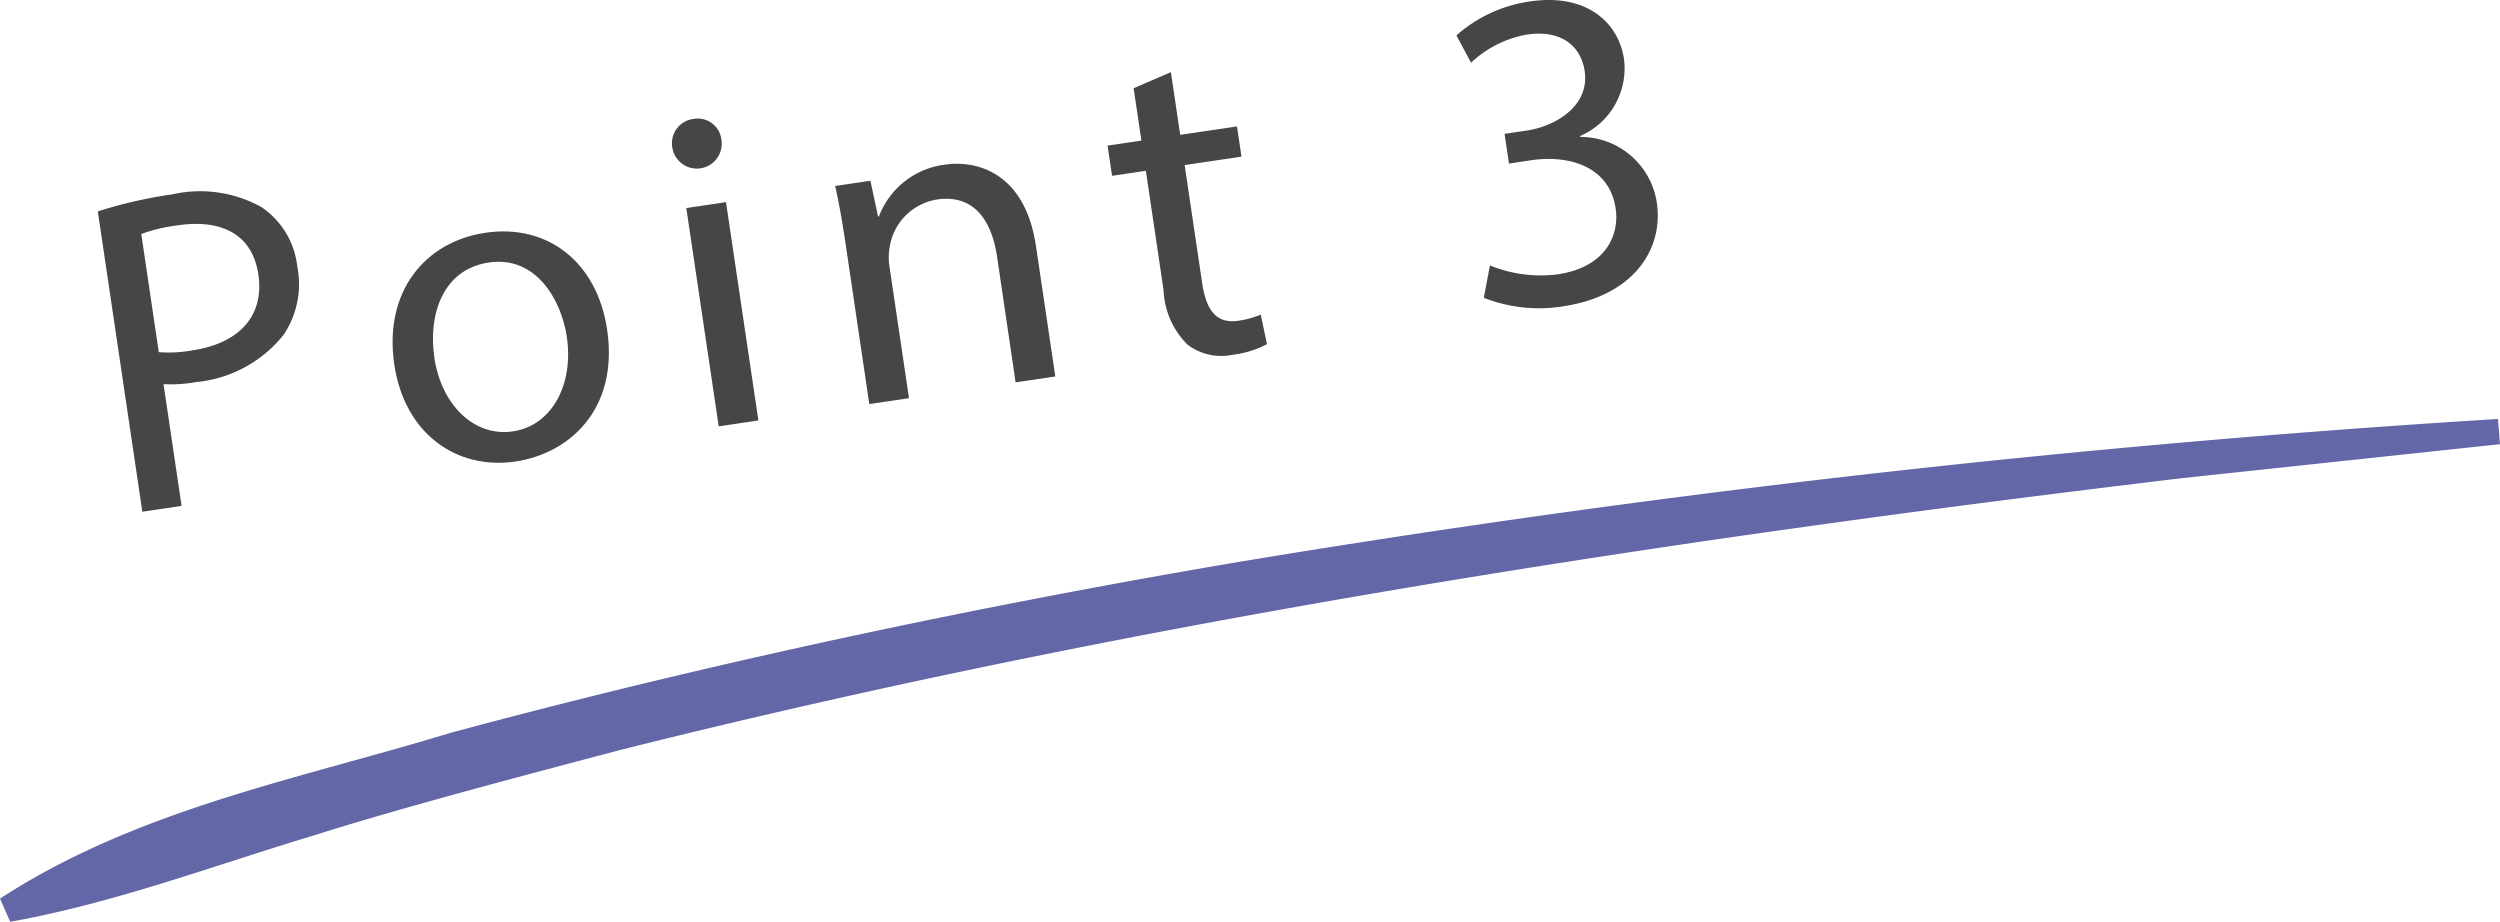 <svg xmlns="http://www.w3.org/2000/svg" width="134.699" height="49.667" viewBox="0 0 134.699 49.667">
  <g id="point03" transform="translate(-8.122 -254.937)">
    <path id="パス_21706" data-name="パス 21706" d="M8.122,303.353c7.423-4.824,16.016-6.413,24.288-8.935,13.78-3.71,28.006-6.741,42.035-9.135a664.294,664.294,0,0,1,68.267-7.772l.109,1.359-17.044,1.82c-28.094,3.352-56.84,7.773-84.254,14.661-4.789,1.264-11.774,3.1-16.446,4.584-5.452,1.637-10.746,3.652-16.407,4.668Z" fill="#6366a7"/>
    <path id="パス_21707" data-name="パス 21707" d="M13.392,266.326a24.834,24.834,0,0,1,4.012-.917,6.8,6.8,0,0,1,4.794.68A4.447,4.447,0,0,1,24.14,269.3a4.87,4.87,0,0,1-.745,3.686,6.862,6.862,0,0,1-4.739,2.541,7.364,7.364,0,0,1-1.723.106l.973,6.561-2.115.314Zm3.285,7.585a7.2,7.2,0,0,0,1.775-.09c2.552-.378,3.923-1.847,3.588-4.108-.321-2.163-2.006-2.981-4.339-2.635a8.981,8.981,0,0,0-1.967.466Z" fill="#474545"/>
    <path id="パス_21708" data-name="パス 21708" d="M40.833,272.689c.645,4.35-2.087,6.692-4.931,7.113-3.183.472-5.983-1.5-6.534-5.215-.584-3.937,1.65-6.626,4.907-7.109,3.377-.5,6.025,1.613,6.558,5.211m-9.313,1.5c.382,2.577,2.152,4.3,4.242,3.99,2.041-.3,3.288-2.449,2.9-5.1-.3-1.994-1.667-4.372-4.195-4s-3.274,2.869-2.943,5.1" fill="#474545"/>
    <path id="パス_21709" data-name="パス 21709" d="M46.994,262.488a1.339,1.339,0,0,1-2.649.393,1.318,1.318,0,0,1,1.139-1.535,1.282,1.282,0,0,1,1.51,1.142m-.148,15.419L45.1,266.145l2.139-.317,1.744,11.762Z" fill="#474545"/>
    <path id="パス_21710" data-name="パス 21710" d="M53.69,268.126c-.18-1.215-.353-2.207-.569-3.169l1.9-.281.41,1.927.049-.008a4.372,4.372,0,0,1,3.56-2.787c1.628-.242,4.3.355,4.9,4.389l1.042,7.023-2.14.317-1-6.78c-.281-1.9-1.22-3.37-3.237-3.071A3.07,3.07,0,0,0,56.05,268.3a3.1,3.1,0,0,0,0,1.019l1.048,7.072-2.139.316Z" fill="#474545"/>
    <path id="パス_21711" data-name="パス 21711" d="M71.21,258.823l.5,3.378,3.06-.453.243,1.628-3.063.453.941,6.343c.216,1.458.752,2.223,1.943,2.047a4.728,4.728,0,0,0,1.217-.331l.336,1.59a5.28,5.28,0,0,1-1.853.574,2.994,2.994,0,0,1-2.442-.558,4.411,4.411,0,0,1-1.28-2.94l-.951-6.416-1.822.271-.242-1.628,1.823-.27-.419-2.82Z" fill="#474545"/>
    <path id="パス_21712" data-name="パス 21712" d="M88.4,269.239a7.224,7.224,0,0,0,3.648.479c2.745-.408,3.337-2.284,3.118-3.592-.351-2.208-2.486-2.861-4.552-2.554l-1.189.177-.238-1.6,1.19-.176c1.555-.231,3.4-1.325,3.127-3.2-.187-1.264-1.154-2.262-3.122-1.971a5.854,5.854,0,0,0-3,1.514l-.788-1.472a7.574,7.574,0,0,1,3.949-1.828c3.111-.461,4.794,1.177,5.079,3.1a3.964,3.964,0,0,1-2.365,4.149l.008.049a4.162,4.162,0,0,1,4.125,3.536c.375,2.528-1.266,5.031-5.057,5.593a8.111,8.111,0,0,1-4.265-.461Z" fill="#474545"/>
  </g>
</svg>
